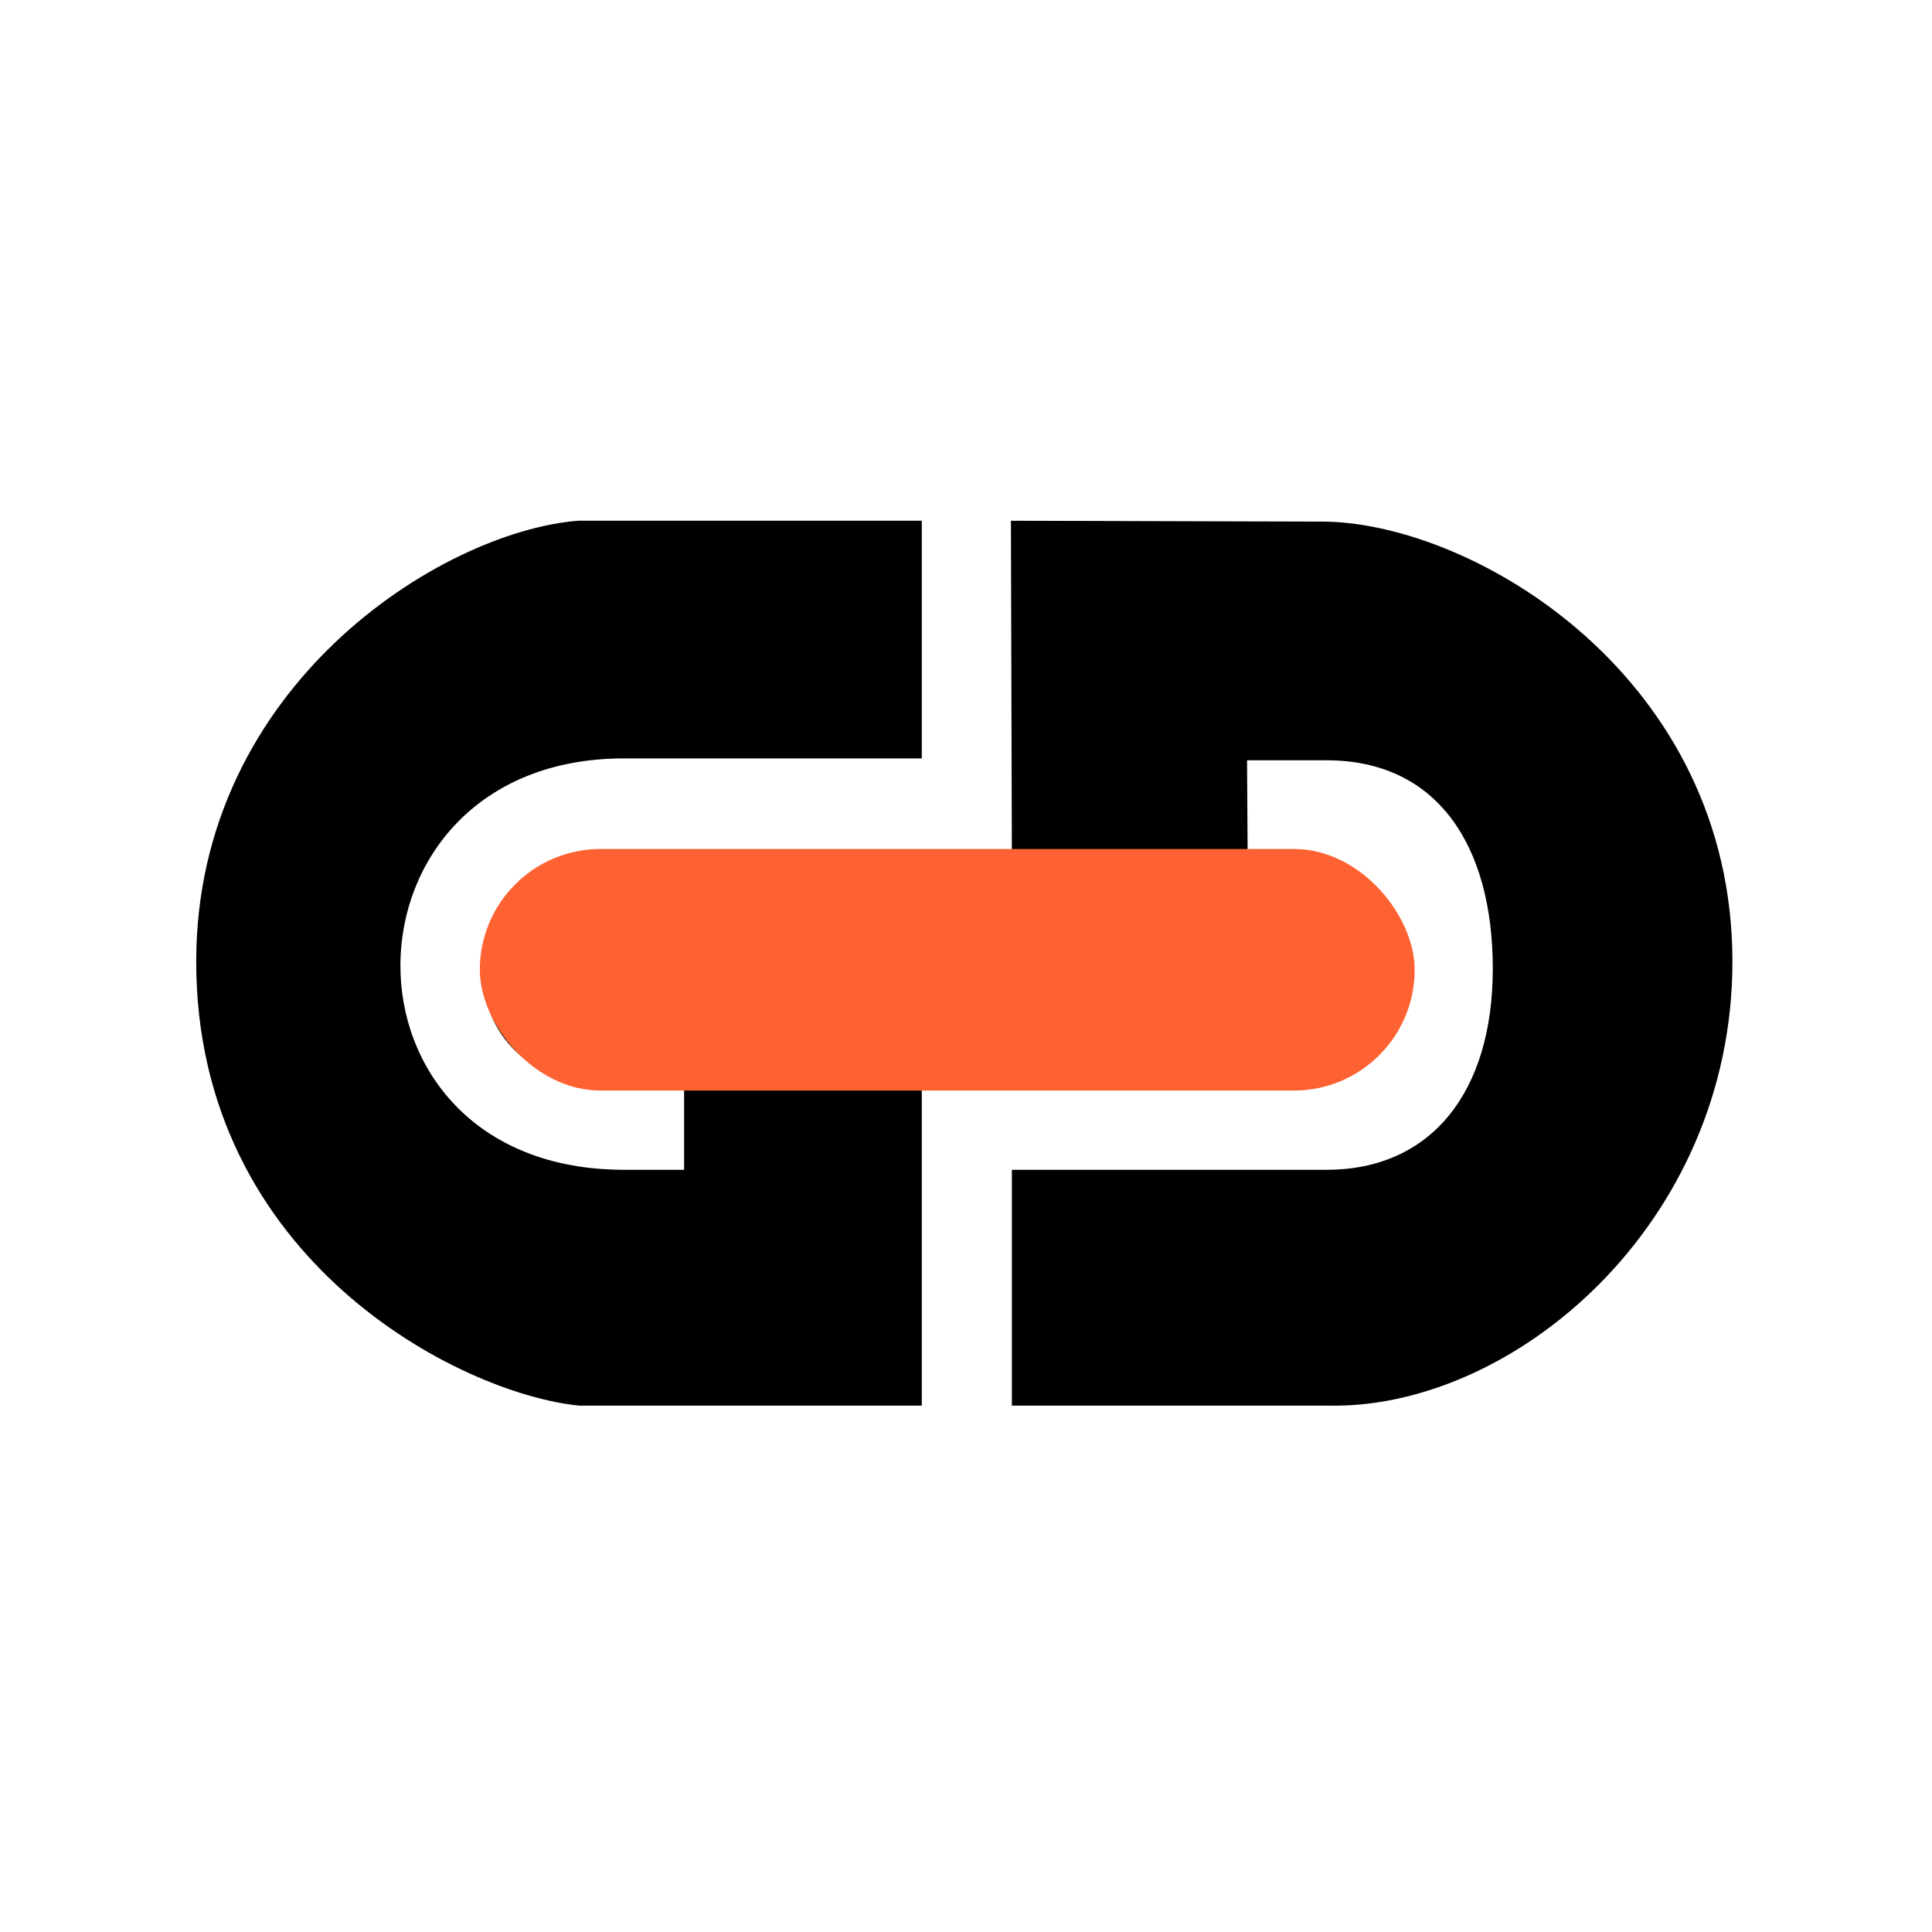 <svg width="256" height="256" viewBox="0 0 256 256" fill="none" xmlns="http://www.w3.org/2000/svg">
<path d="M122.142 100.493V69H76.599C58.475 70.44 26 90.854 26 127.416C26 166.97 61.031 184.698 76.723 186.249H122.142V143.972H171.952C176.303 143.972 186.841 139.321 186.841 128.353C186.841 117.384 176.274 112.734 171.952 112.734H165.314L165.24 100.743C165.24 100.743 171.966 100.743 175.784 100.743C190.381 100.743 197.802 111.953 197.802 128.353C197.802 144.753 189.598 155.004 175.784 155.004H134.077V186.249H175.784C200.381 186.913 229.555 162.317 229.555 127.416C229.555 89.844 195.74 69.581 175.784 69.118L133.952 69L134.077 112.734H81.125C71.754 112.734 63.925 118.356 63.925 128.353C63.925 138.35 71.754 143.972 81.149 143.972C81.149 143.972 86.016 143.972 90.647 143.972V155.004H82.691C42.787 155.004 43.57 100.493 82.691 100.493H122.142Z" fill="black"/>
<rect x="63.579" y="112.494" width="123.873" height="32.012" rx="16.006" fill="#FF6232"/>
</svg>
